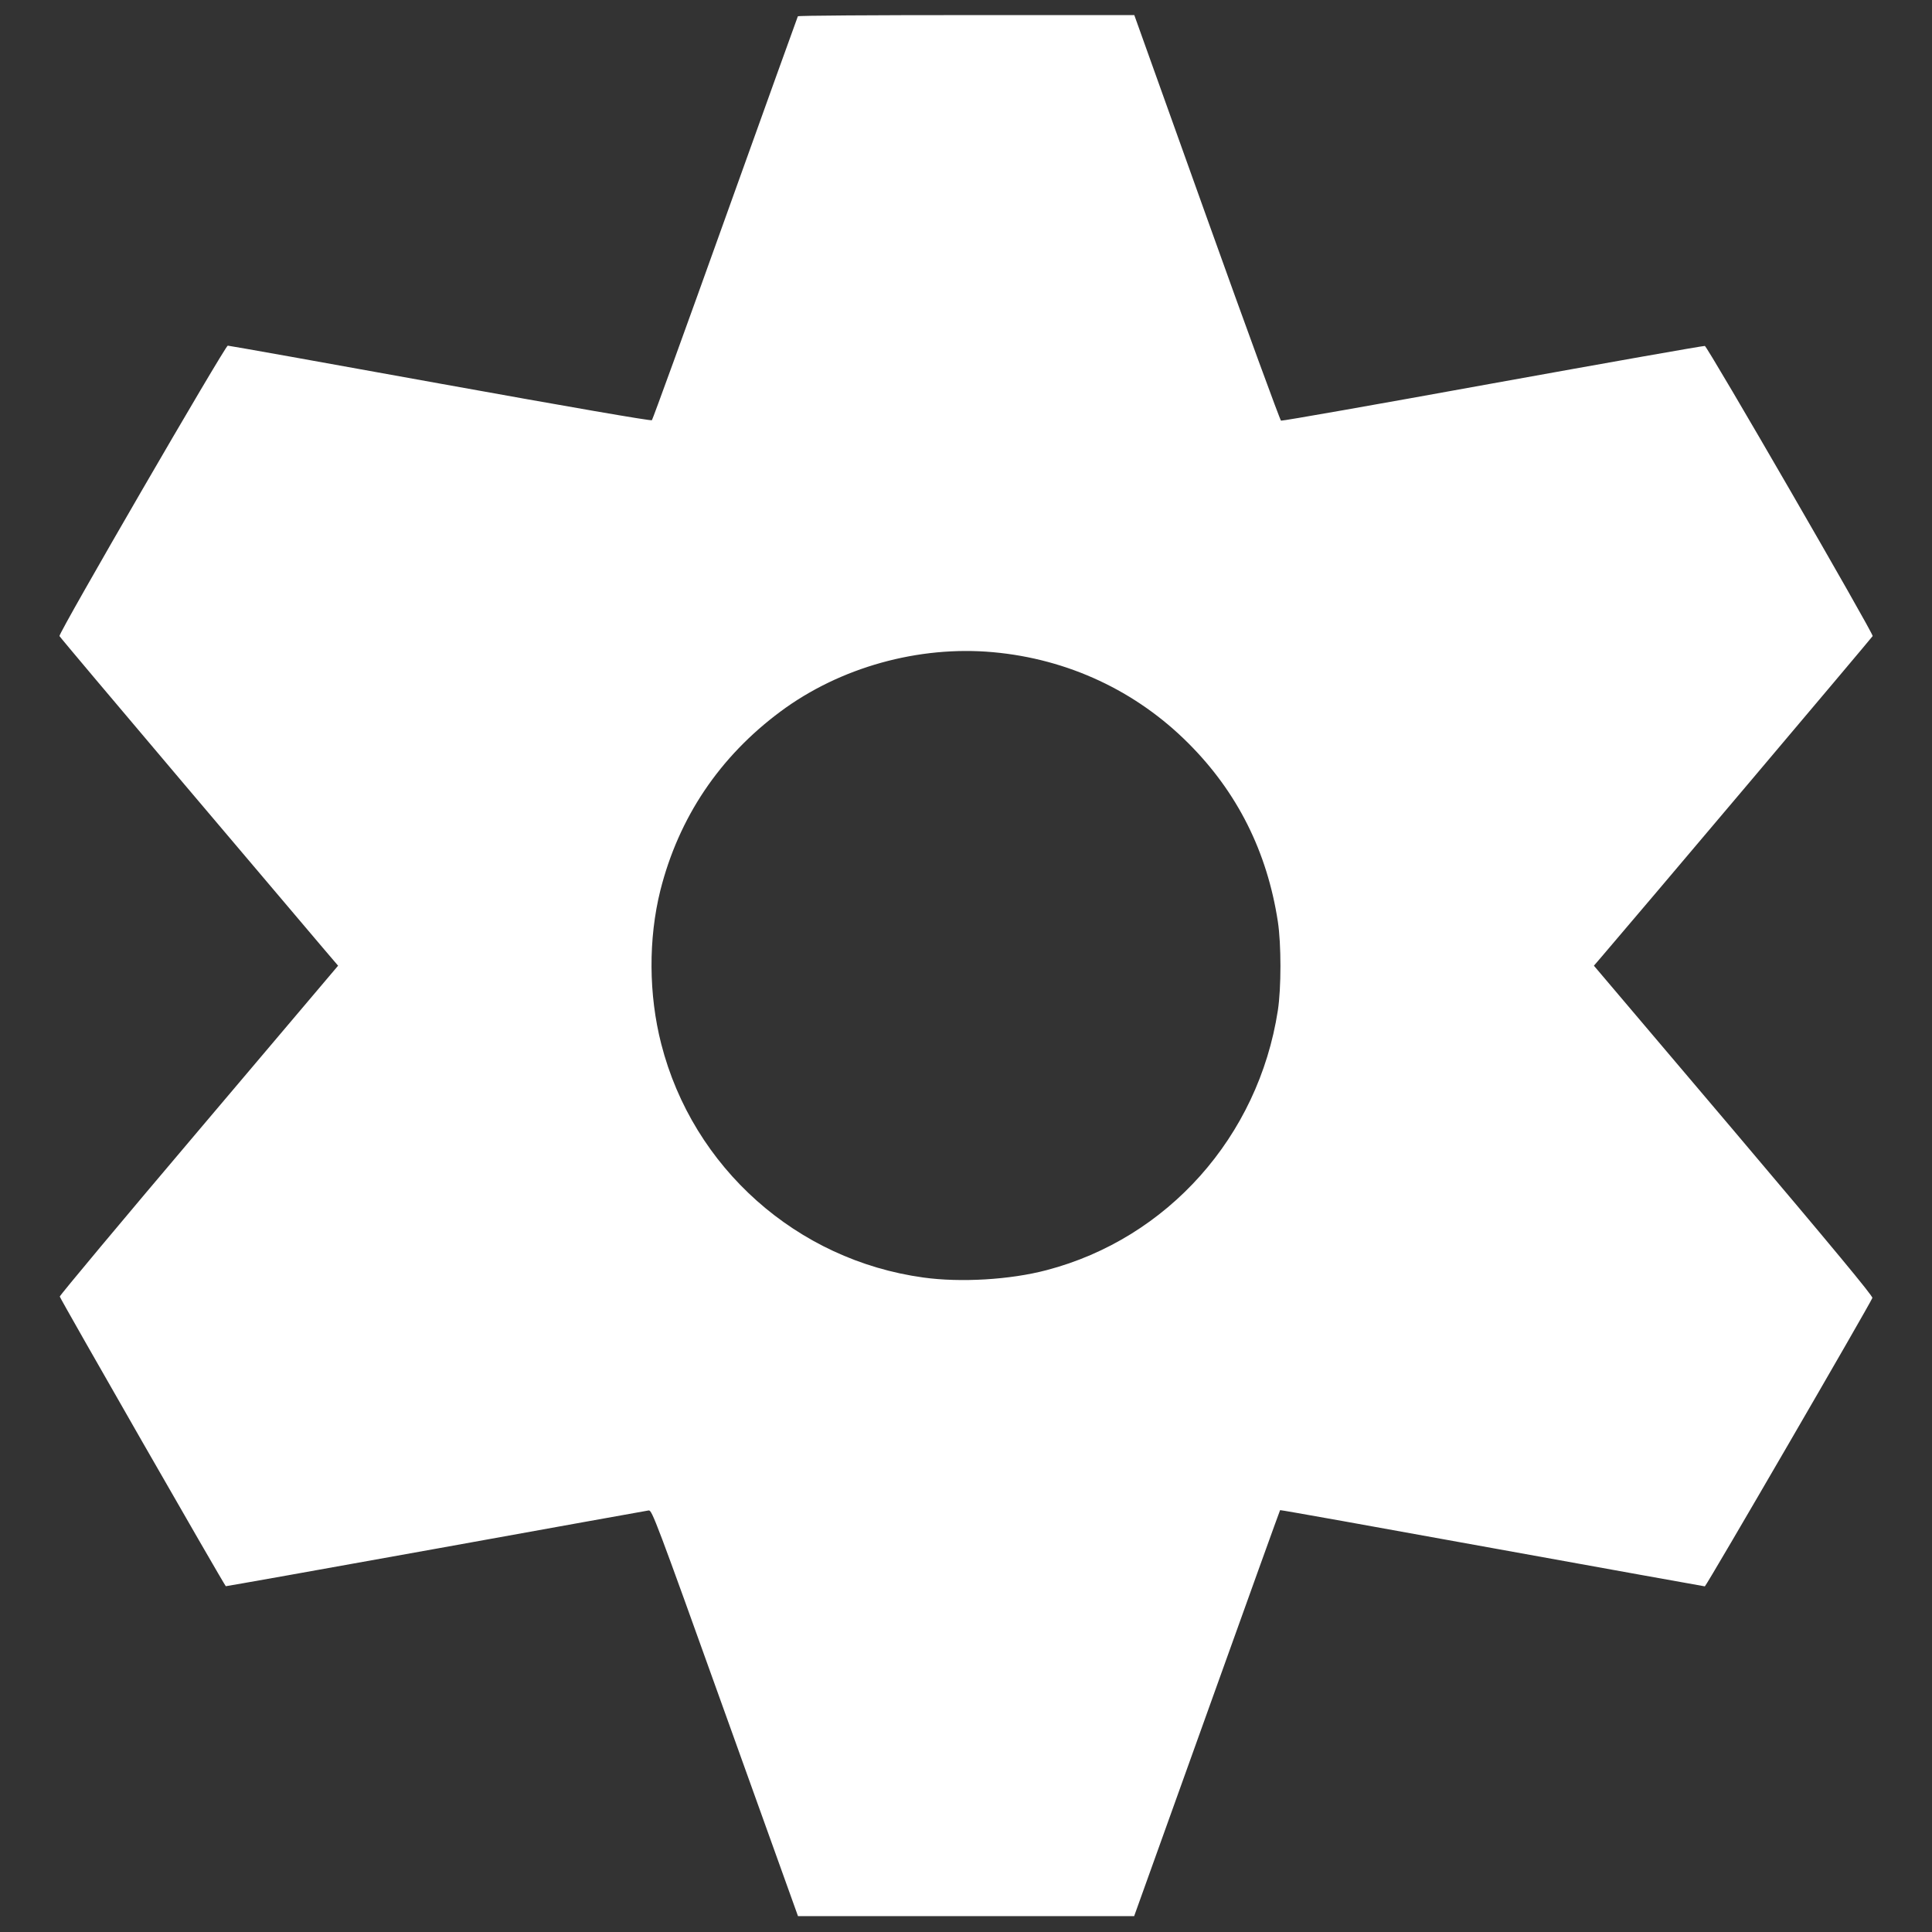 <?xml version="1.0" standalone="no"?>
<!DOCTYPE svg PUBLIC "-//W3C//DTD SVG 20010904//EN"
 "http://www.w3.org/TR/2001/REC-SVG-20010904/DTD/svg10.dtd">
<svg version="1.0" xmlns="http://www.w3.org/2000/svg"
 width="1280pt" height="1280pt" viewBox="0 0 1280 1280"
 preserveAspectRatio="xMidYMid meet">
<rect x="0" y="0" width="1280" height="1280" fill="#333333" stroke="none"/>
<g transform="translate(0,1280) scale(0.1,-0.1)"
fill="#ffffff" stroke="none">
<path d="M5286 12692 c-2 -4 -219 -606 -481 -1337 -262 -732 -481 -1334 -486
-1339 -5 -6 -548 88 -1401 242 -766 139 -1400 252 -1409 252 -17 0 -1123
-1906 -1115 -1924 2 -6 374 -447 826 -981 452 -533 867 -1023 921 -1087 l99
-116 -922 -1089 c-507 -598 -922 -1095 -922 -1103 0 -11 1081 -1897 1100
-1919 1 -1 627 110 1391 248 763 138 1398 252 1411 254 22 2 47 -63 506 -1343
l483 -1345 1113 0 1114 0 482 1343 c265 739 483 1345 485 1347 2 2 634 -111
1404 -251 770 -139 1405 -254 1410 -254 9 0 1093 1867 1110 1911 4 12 -263
334 -919 1109 l-926 1092 49 57 c199 231 1794 2118 1798 2127 6 16 -1094 1918
-1112 1922 -8 2 -641 -110 -1405 -248 -765 -139 -1396 -250 -1403 -247 -6 3
-228 608 -492 1346 l-480 1341 -1112 0 c-611 0 -1114 -3 -1117 -8z m1294
-4213 c495 -45 947 -256 1294 -604 324 -324 521 -718 592 -1180 23 -149 23
-442 0 -590 -129 -835 -730 -1510 -1532 -1720 -242 -64 -570 -83 -816 -49
-839 115 -1527 727 -1737 1547 -84 327 -86 697 -6 1018 122 483 392 885 796
1185 394 293 916 438 1409 393z"/>
</g>
</svg>
